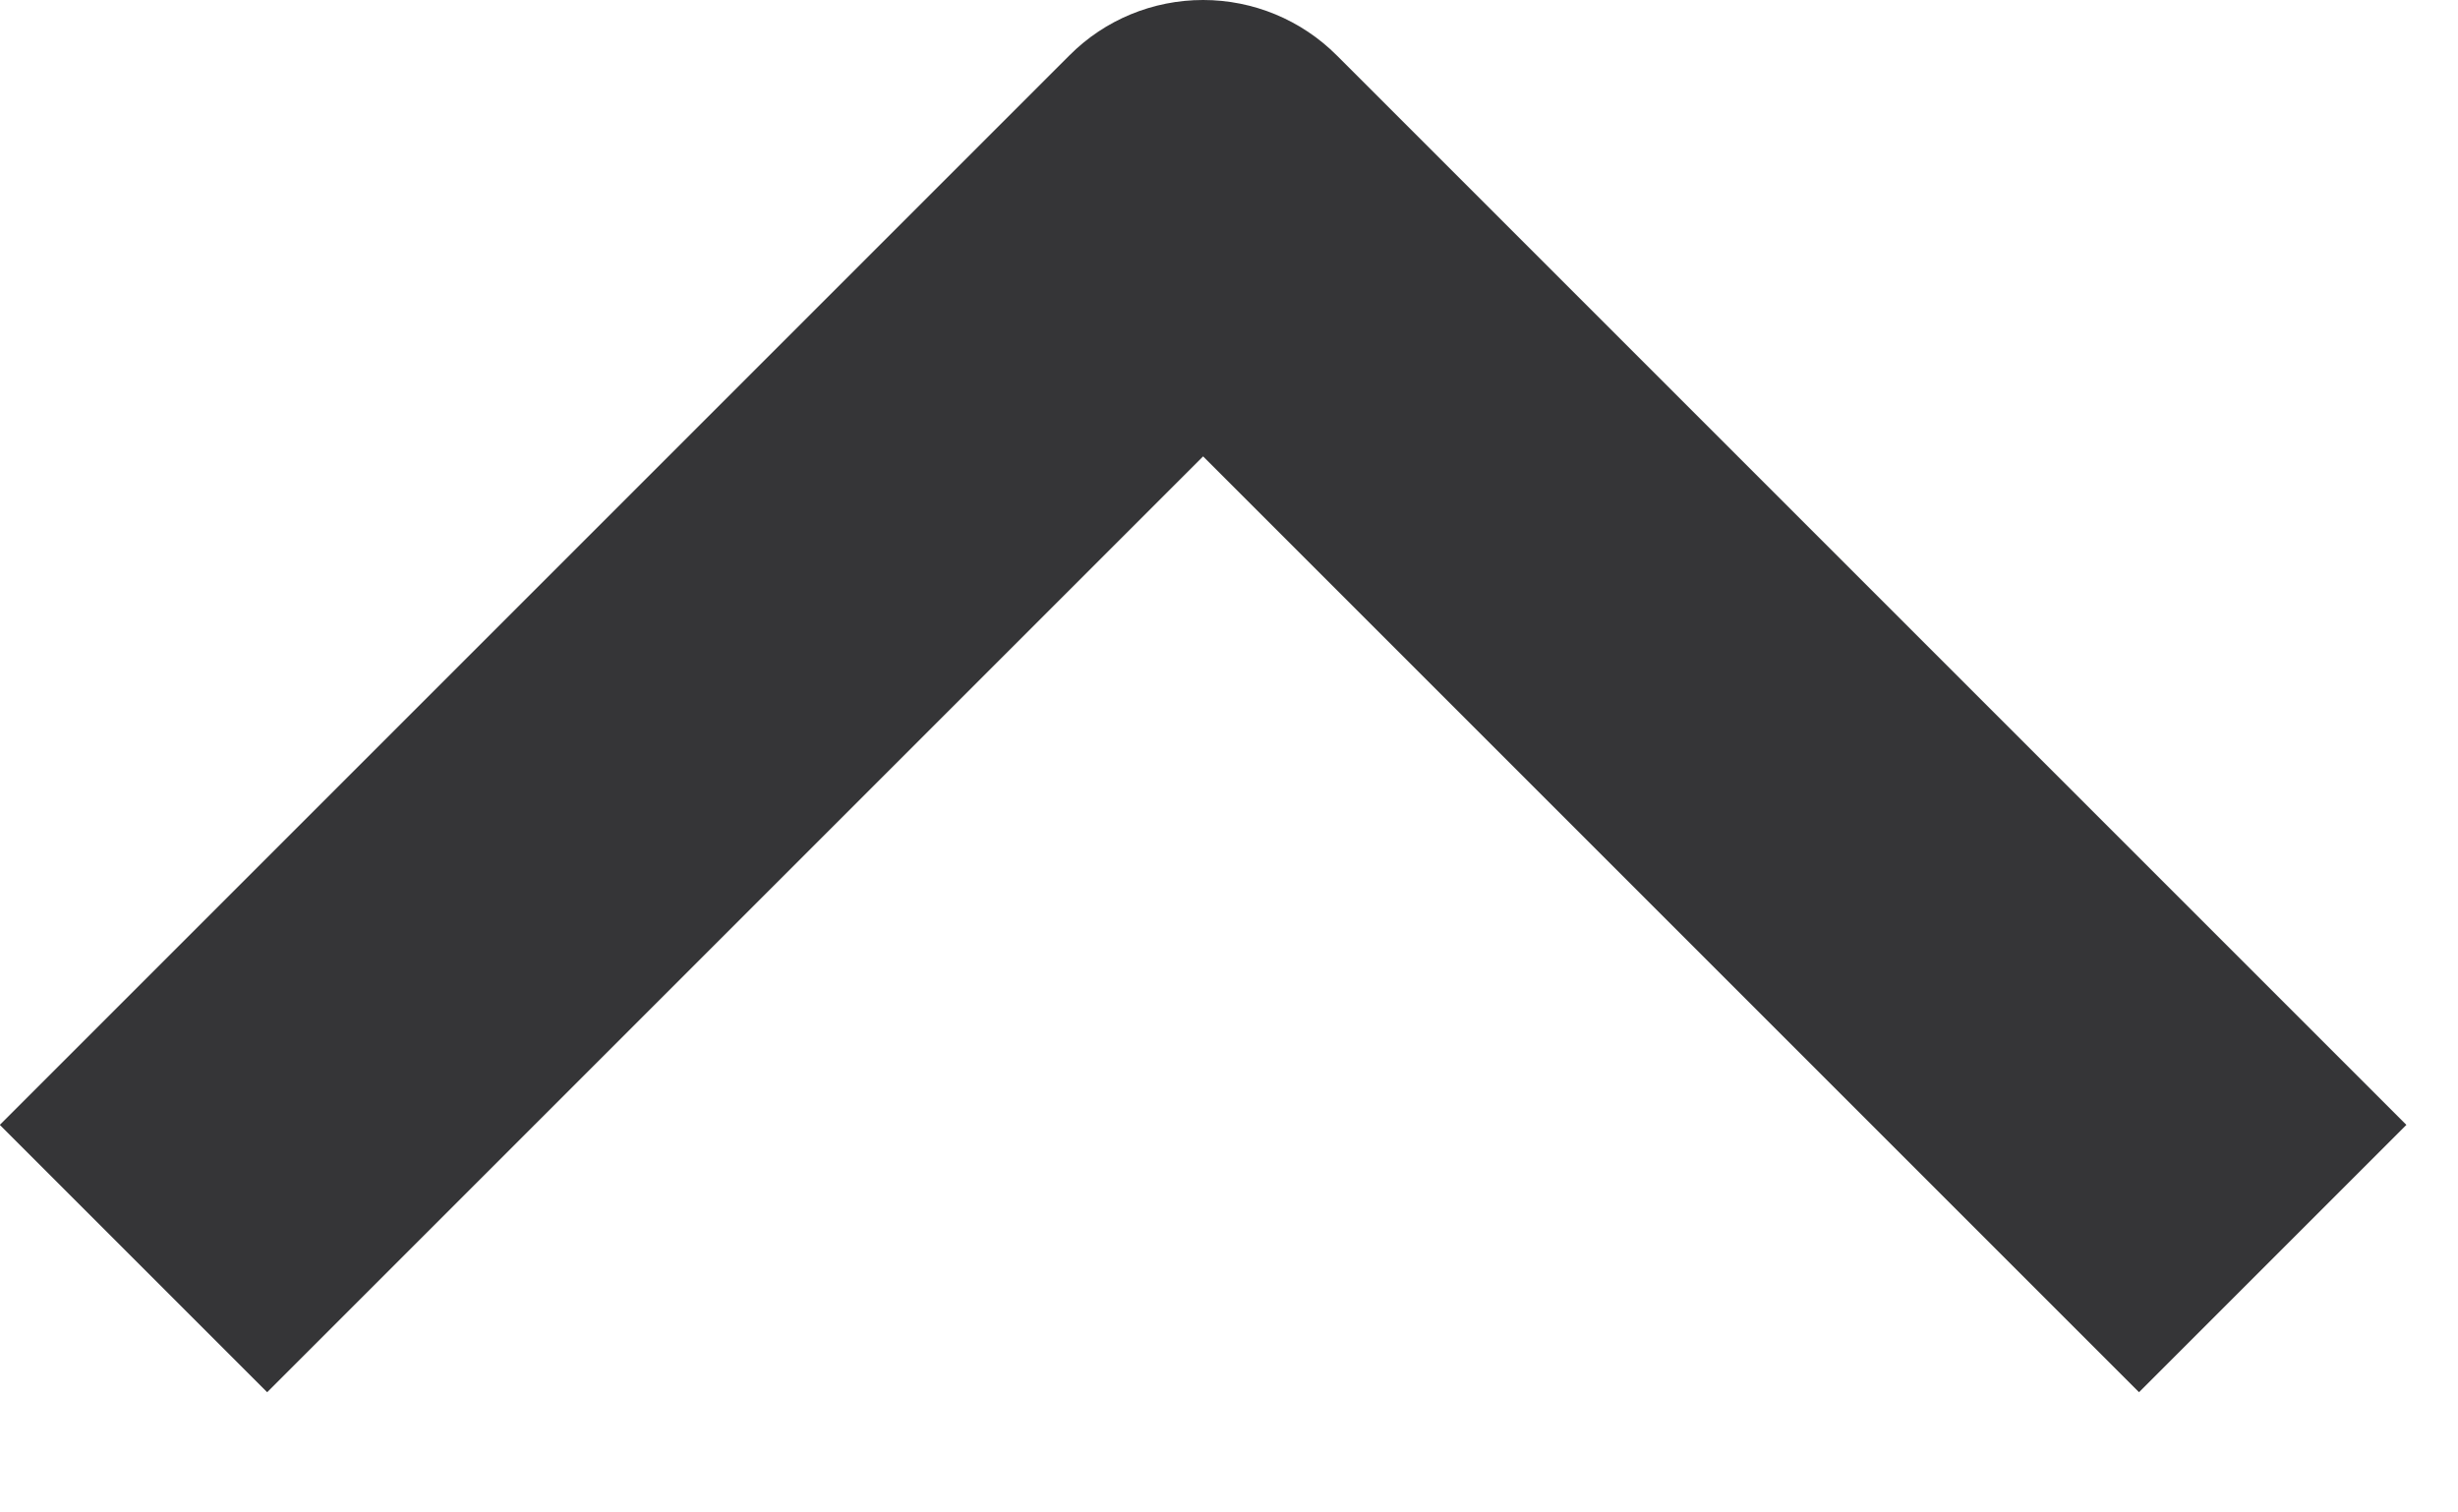<svg width="13" height="8" viewBox="0 0 13 8" fill="none" xmlns="http://www.w3.org/2000/svg">
<path fill-rule="evenodd" clip-rule="evenodd" d="M5.656 0.293L-0.001 5.95L1.413 7.364L6.363 2.414L11.313 7.364L12.727 5.95L7.07 0.293C6.882 0.105 6.628 -1.64227e-05 6.363 -1.64111e-05C6.097 -1.63995e-05 5.843 0.105 5.656 0.293Z" fill="#353537"/>
</svg>
